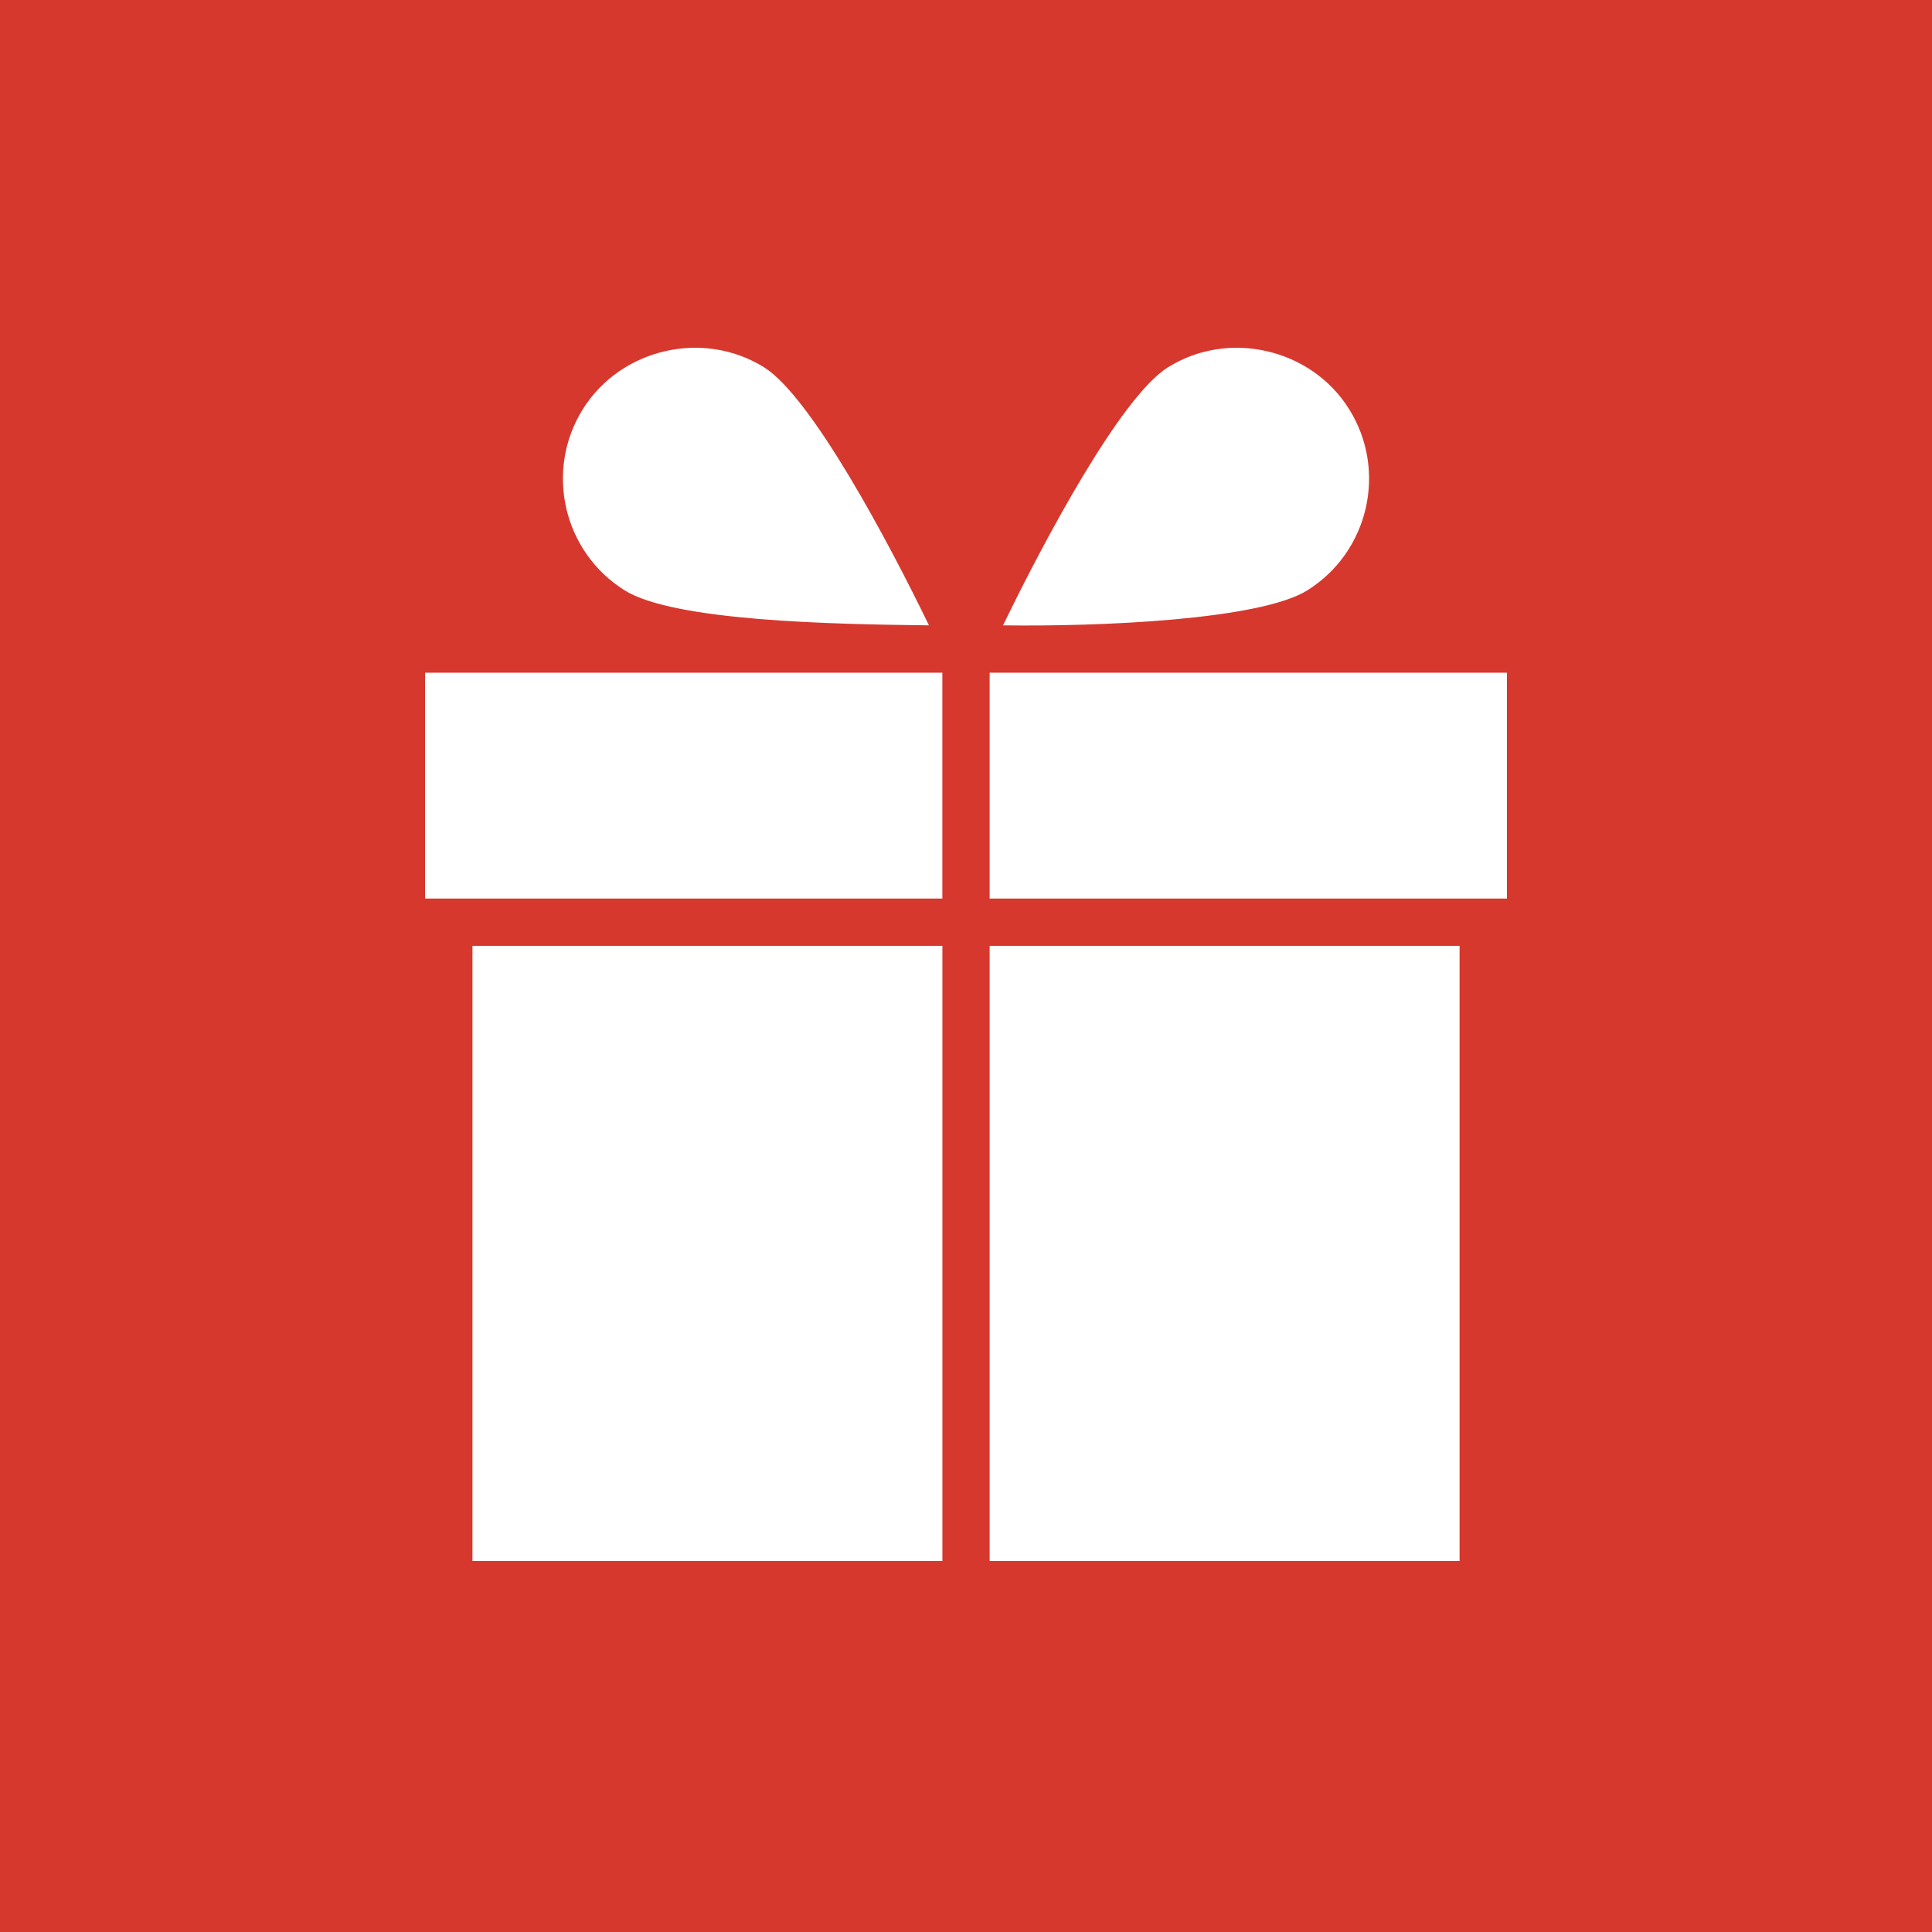 <?xml version="1.0" encoding="UTF-8"?> <svg xmlns="http://www.w3.org/2000/svg" width="50" height="50" viewBox="0 0 50 50" fill="none"><rect width="50" height="50" fill="#D6382E"></rect><path d="M11 17.409H24.388V23.255H11V17.409ZM33.834 15.278C35.424 14.283 35.91 12.179 34.915 10.588C33.933 9.017 31.795 8.525 30.226 9.506C28.999 10.273 27.001 14.031 25.959 16.184C28.435 16.219 32.604 16.046 33.834 15.278ZM12.227 24.479H24.389V40.4H12.227V24.479ZM16.166 15.278C17.44 16.074 21.521 16.155 24.041 16.184C22.999 14.031 21.001 10.273 19.774 9.506C18.203 8.524 16.067 9.017 15.085 10.588C14.09 12.179 14.575 14.283 16.166 15.278ZM25.612 24.479H37.774V40.4H25.612V24.479ZM25.612 17.409H39V23.255H25.612V17.409Z" fill="white"></path></svg> 